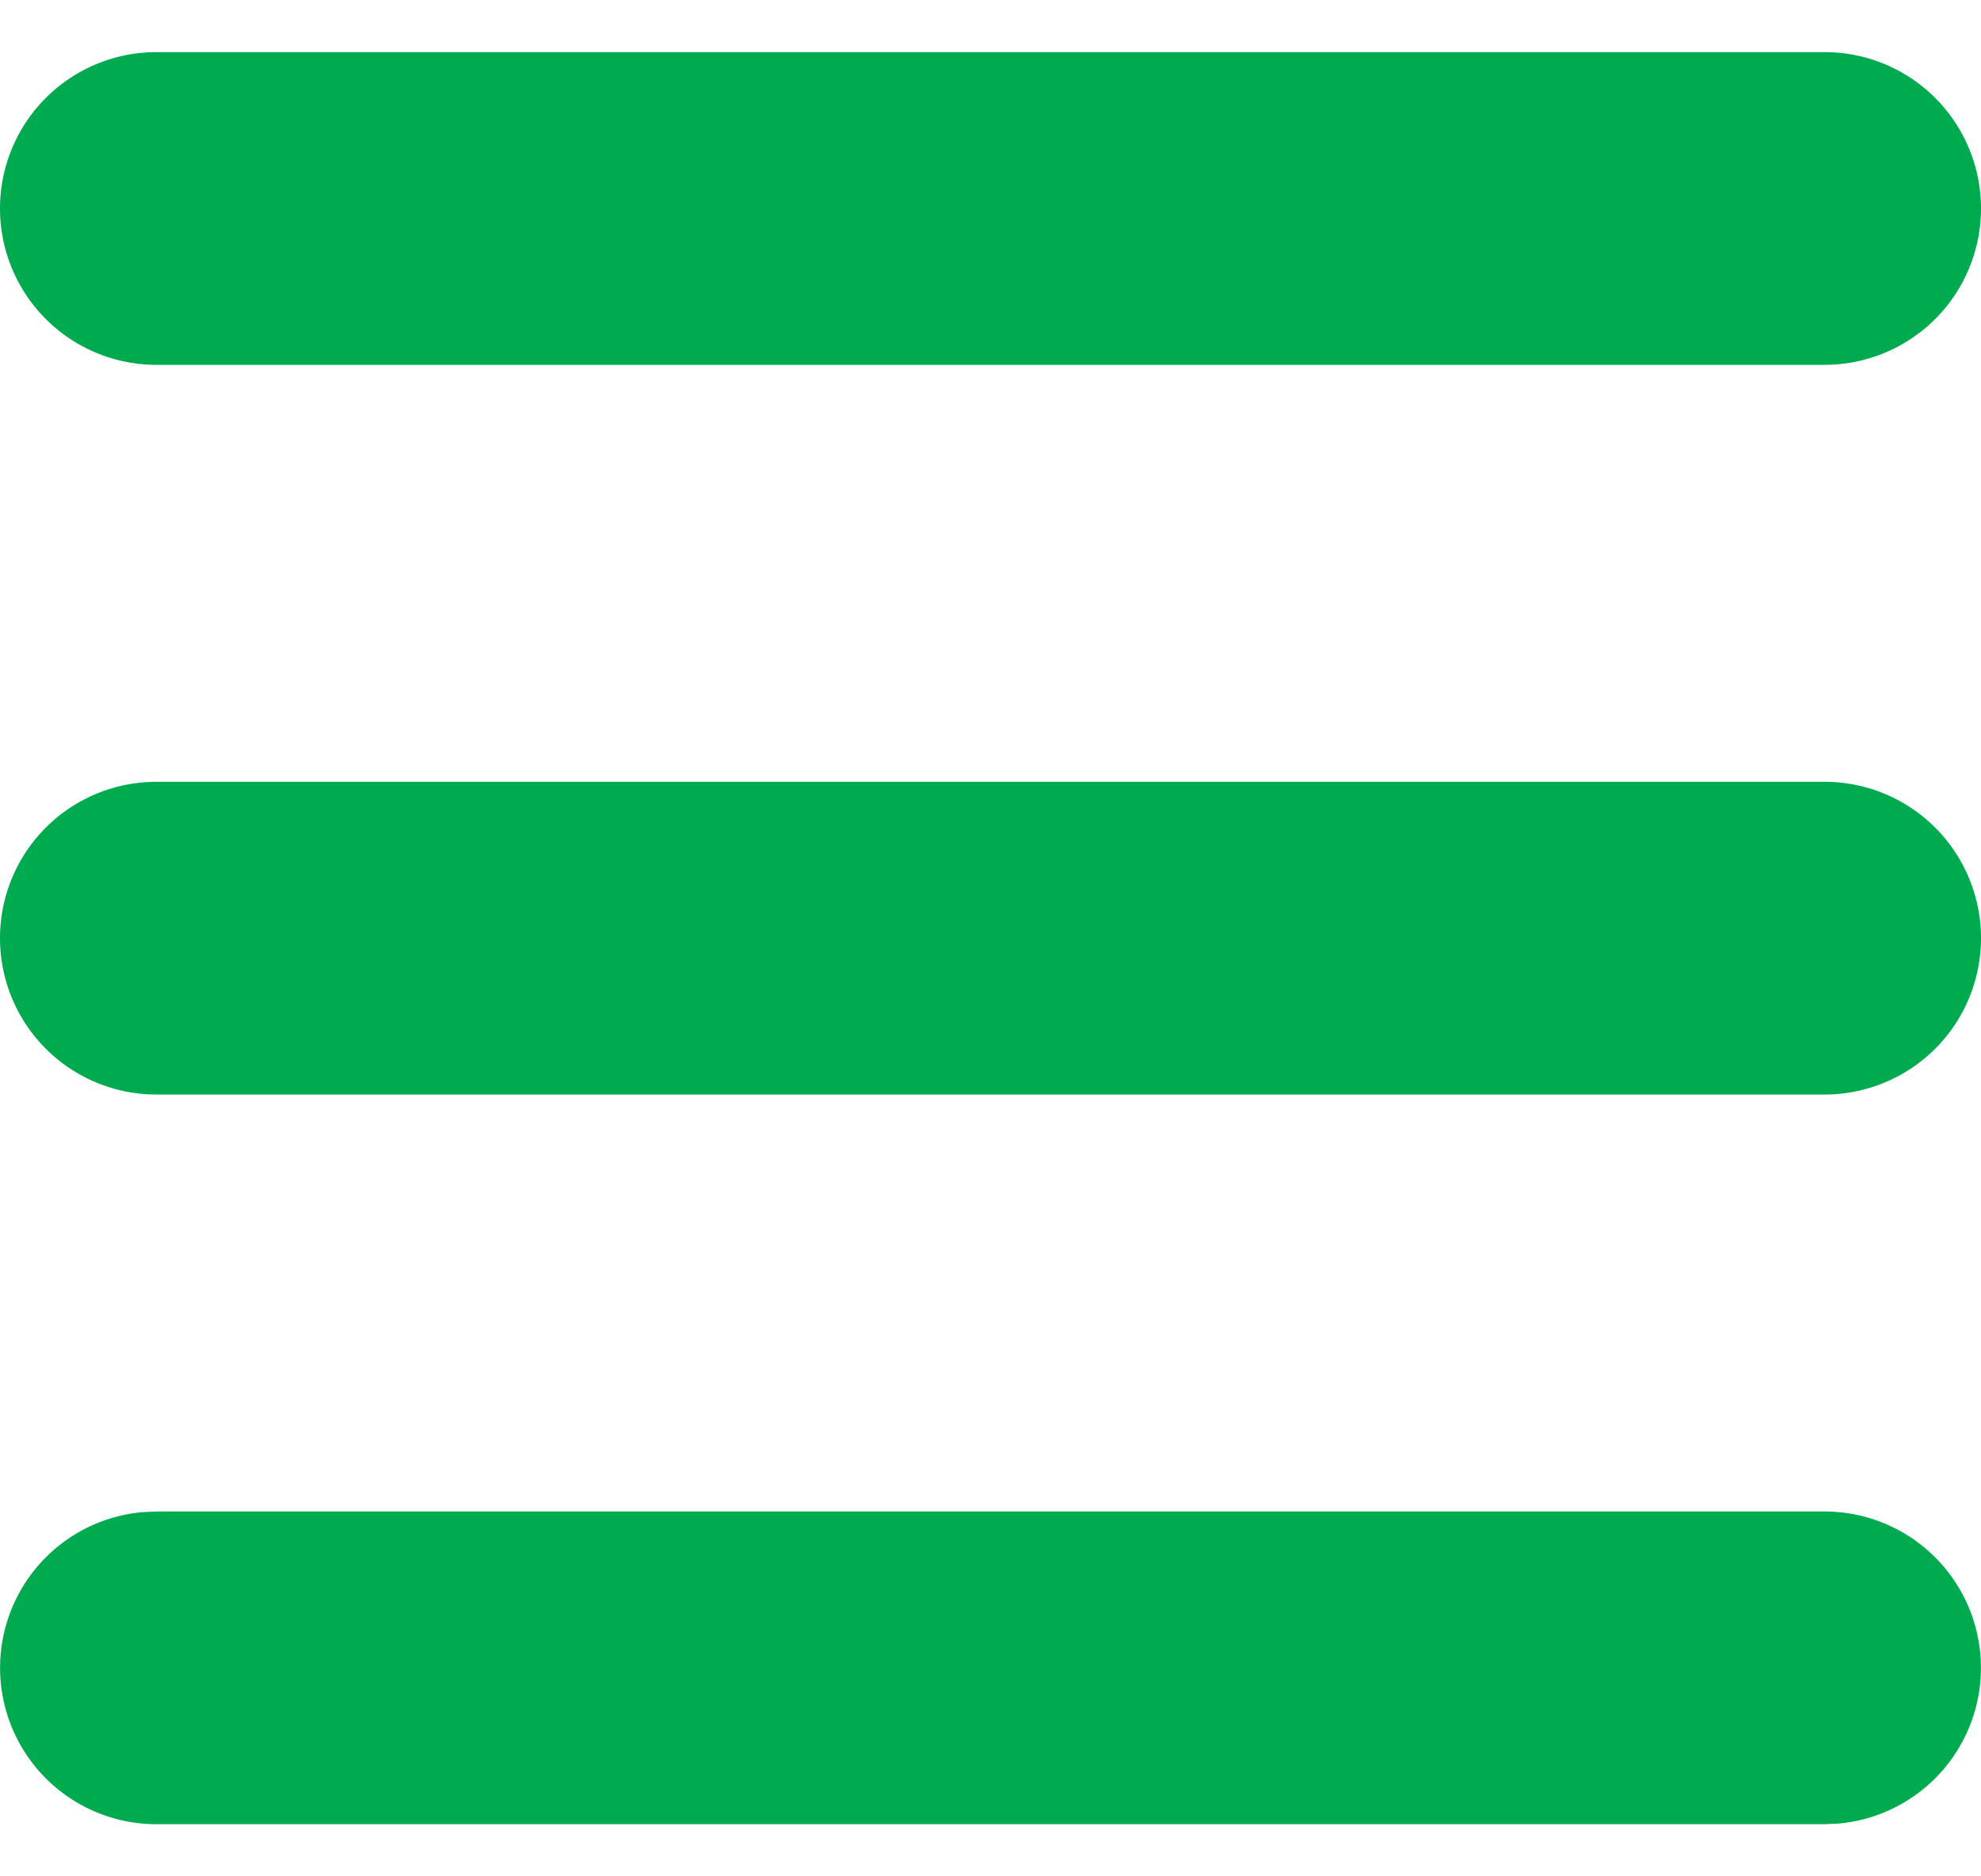 <svg width="19" height="18" fill="none" xmlns="http://www.w3.org/2000/svg"><path d="M17.5 14.5a1.5 1.5 0 01.144 2.993l-.144.007h-16a1.5 1.5 0 01-.144-2.993L1.5 14.5h16zm0-7a1.5 1.5 0 010 3h-16a1.5 1.5 0 110-3h16zm0-7a1.5 1.5 0 010 3h-16a1.5 1.5 0 010-3h16z" fill="#00AB4F"/></svg>